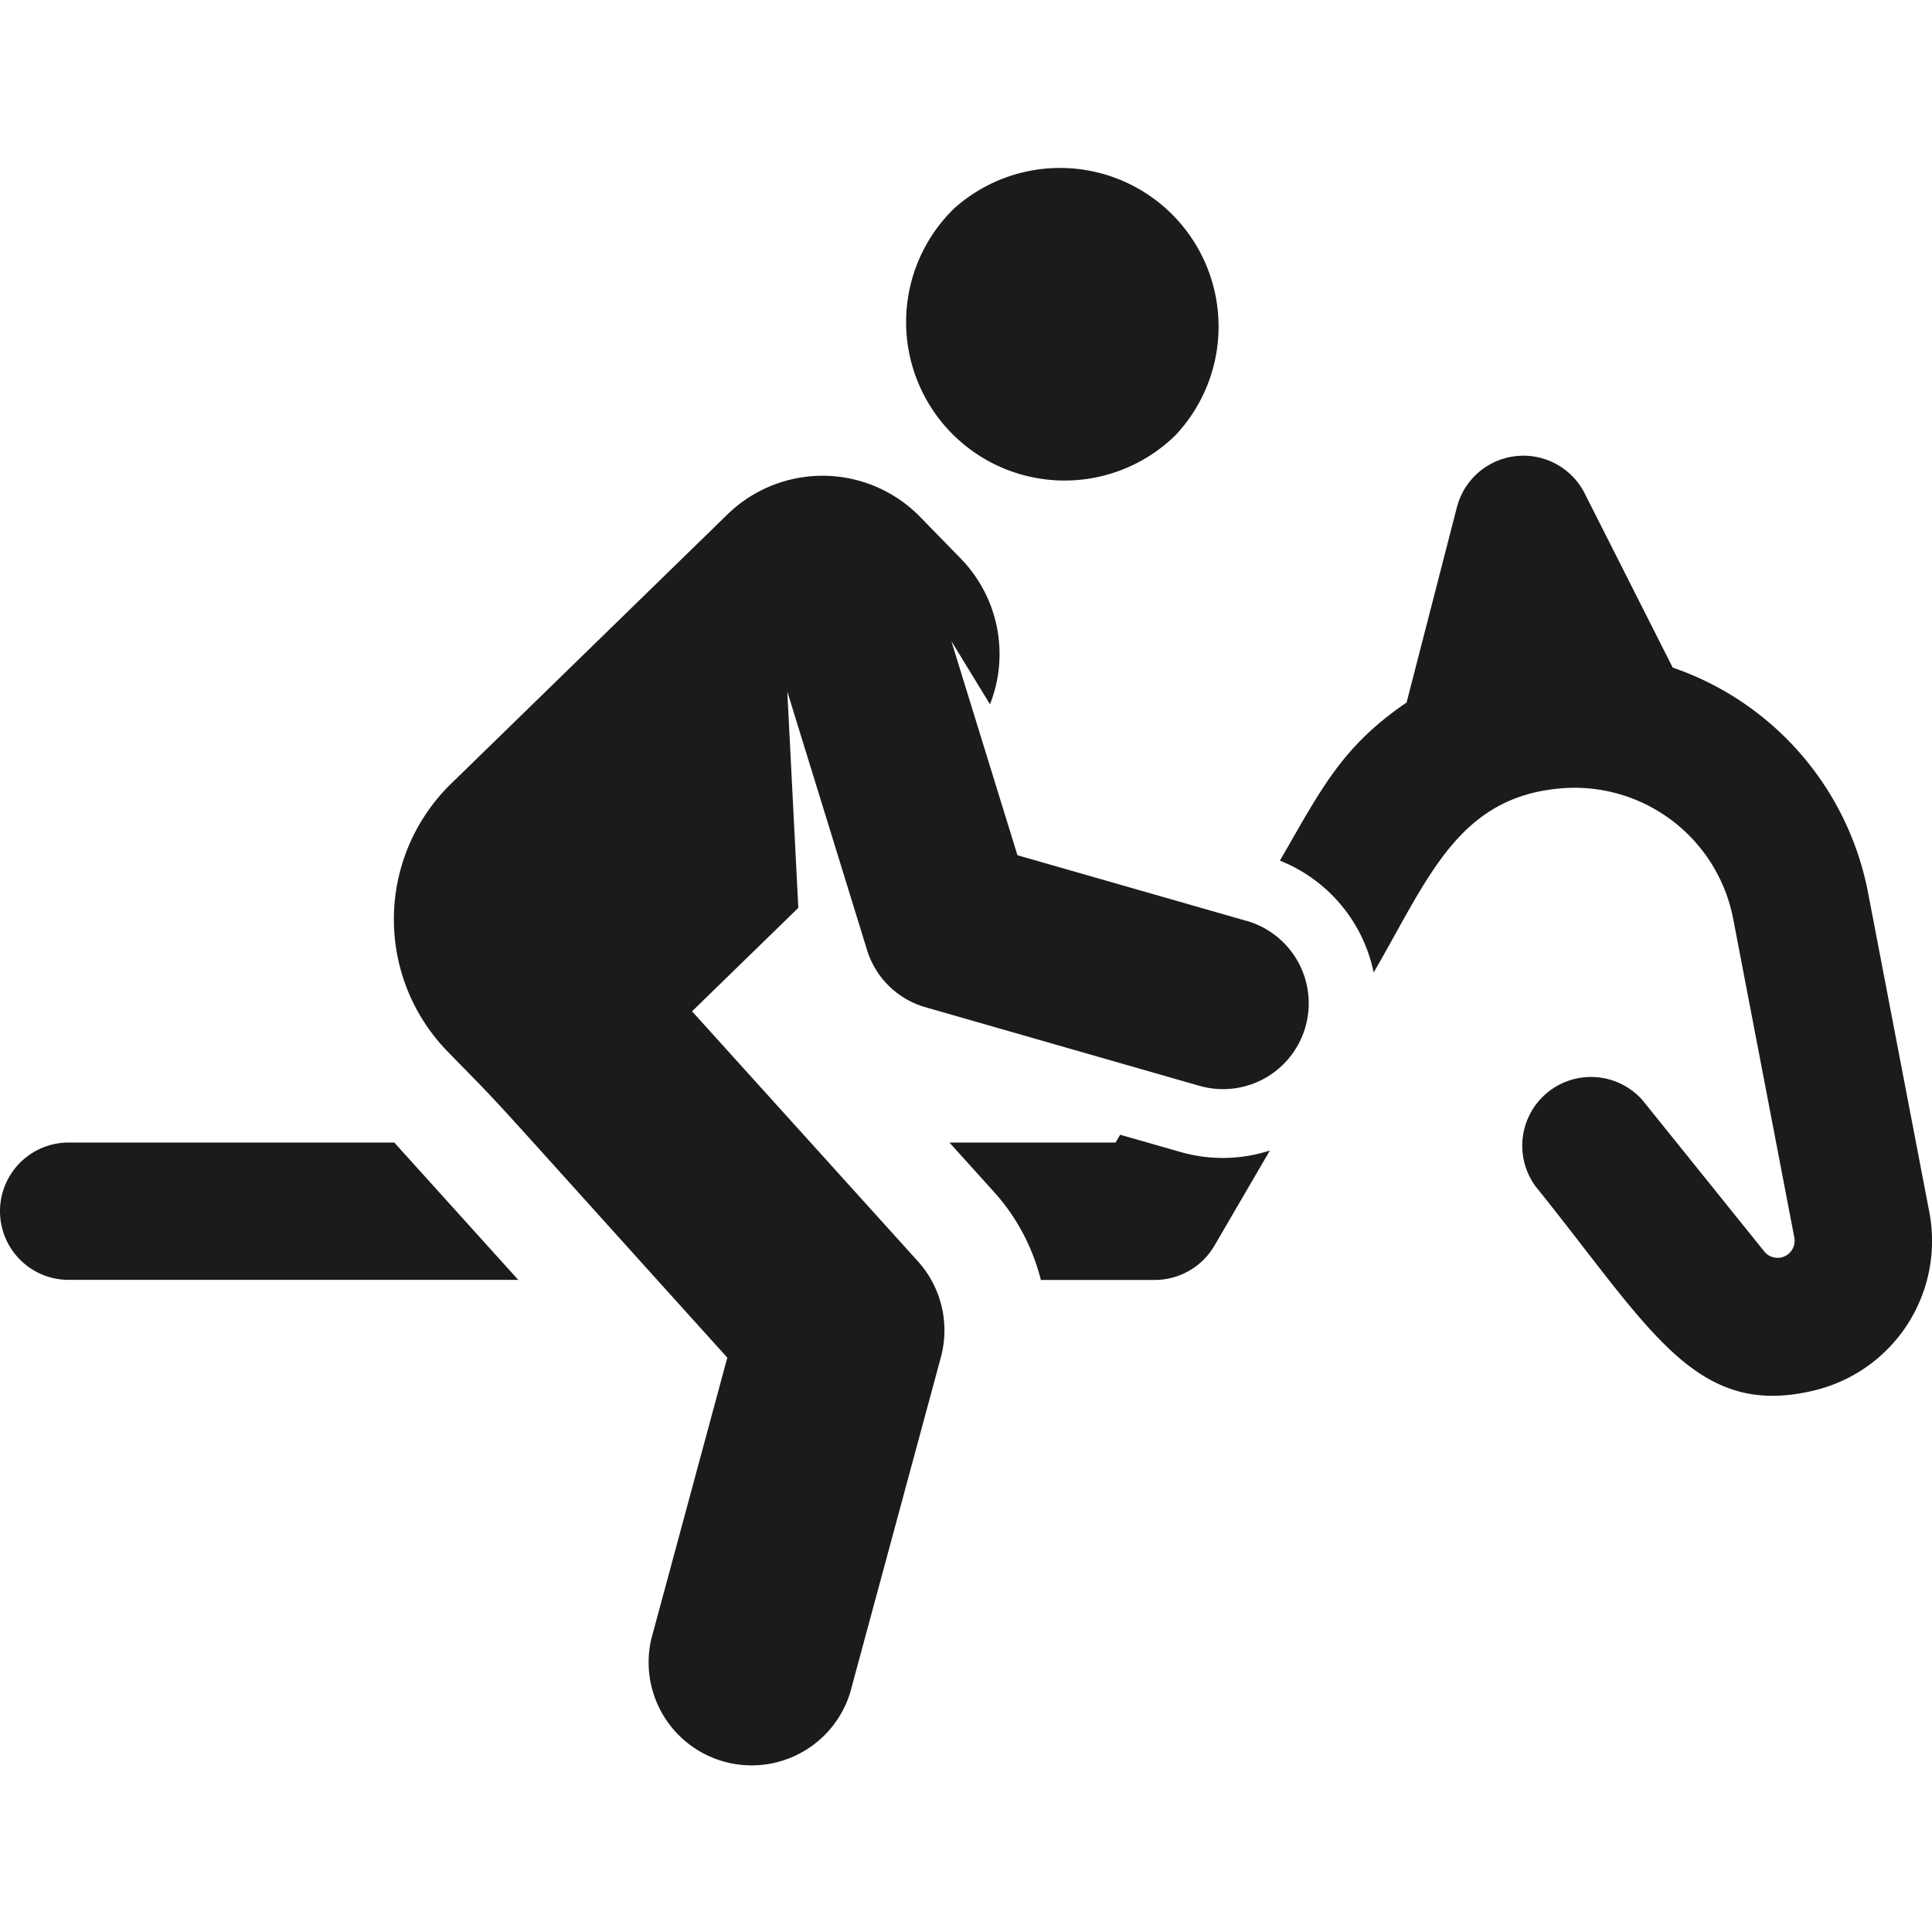 <svg xmlns="http://www.w3.org/2000/svg" width="24" height="24" fill="none"><path fill="#1B1B1B" d="M.853 14.193a.852.852 0 1 0 0 1.706h5.585l-1.54-1.706zm23.112.855-.758-3.952a3.69 3.69 0 0 0-2.428-2.803L19.686 6.13a.853.853 0 0 0-1.588.172l-.625 2.425c-.822.559-1.077 1.111-1.574 1.964a1.91 1.91 0 0 1 1.165 1.39c.678-1.166 1.043-2.175 2.318-2.287a2.007 2.007 0 0 1 2.149 1.624l.758 3.951a.212.212 0 0 1-.375.174l-1.51-1.876a.854.854 0 0 0-1.329 1.07c1.42 1.763 1.974 2.88 3.435 2.542a1.91 1.91 0 0 0 1.455-2.231m-9.302-.738-.748-.214-.057.097h-2.064l.557.617c.284.315.478.691.579 1.09h1.418a.86.86 0 0 0 .737-.424l.69-1.184a1.9 1.9 0 0 1-1.112.018m-.065-8.899a1.97 1.97 0 0 0-2.747-2.82 1.968 1.968 0 0 0 2.747 2.82"/><path fill="#1B1B1B" d="m15.486 11.44-2.847-.816-.821-2.66.48.785a1.7 1.7 0 0 0-.36-1.807l-.505-.518a1.693 1.693 0 0 0-2.398-.032L5.601 9.738a2.353 2.353 0 0 0-.043 3.322c.831.853.173.146 3.477 3.805l-.943 3.49a1.28 1.28 0 0 0 2.47.668l1.126-4.163a1.28 1.28 0 0 0-.286-1.192l-2.805-3.105 1.32-1.285L9.78 8.59l.991 3.212c.106.344.38.612.725.71l3.402.976a1.064 1.064 0 0 0 1.318-.73 1.066 1.066 0 0 0-.73-1.319"/></svg>